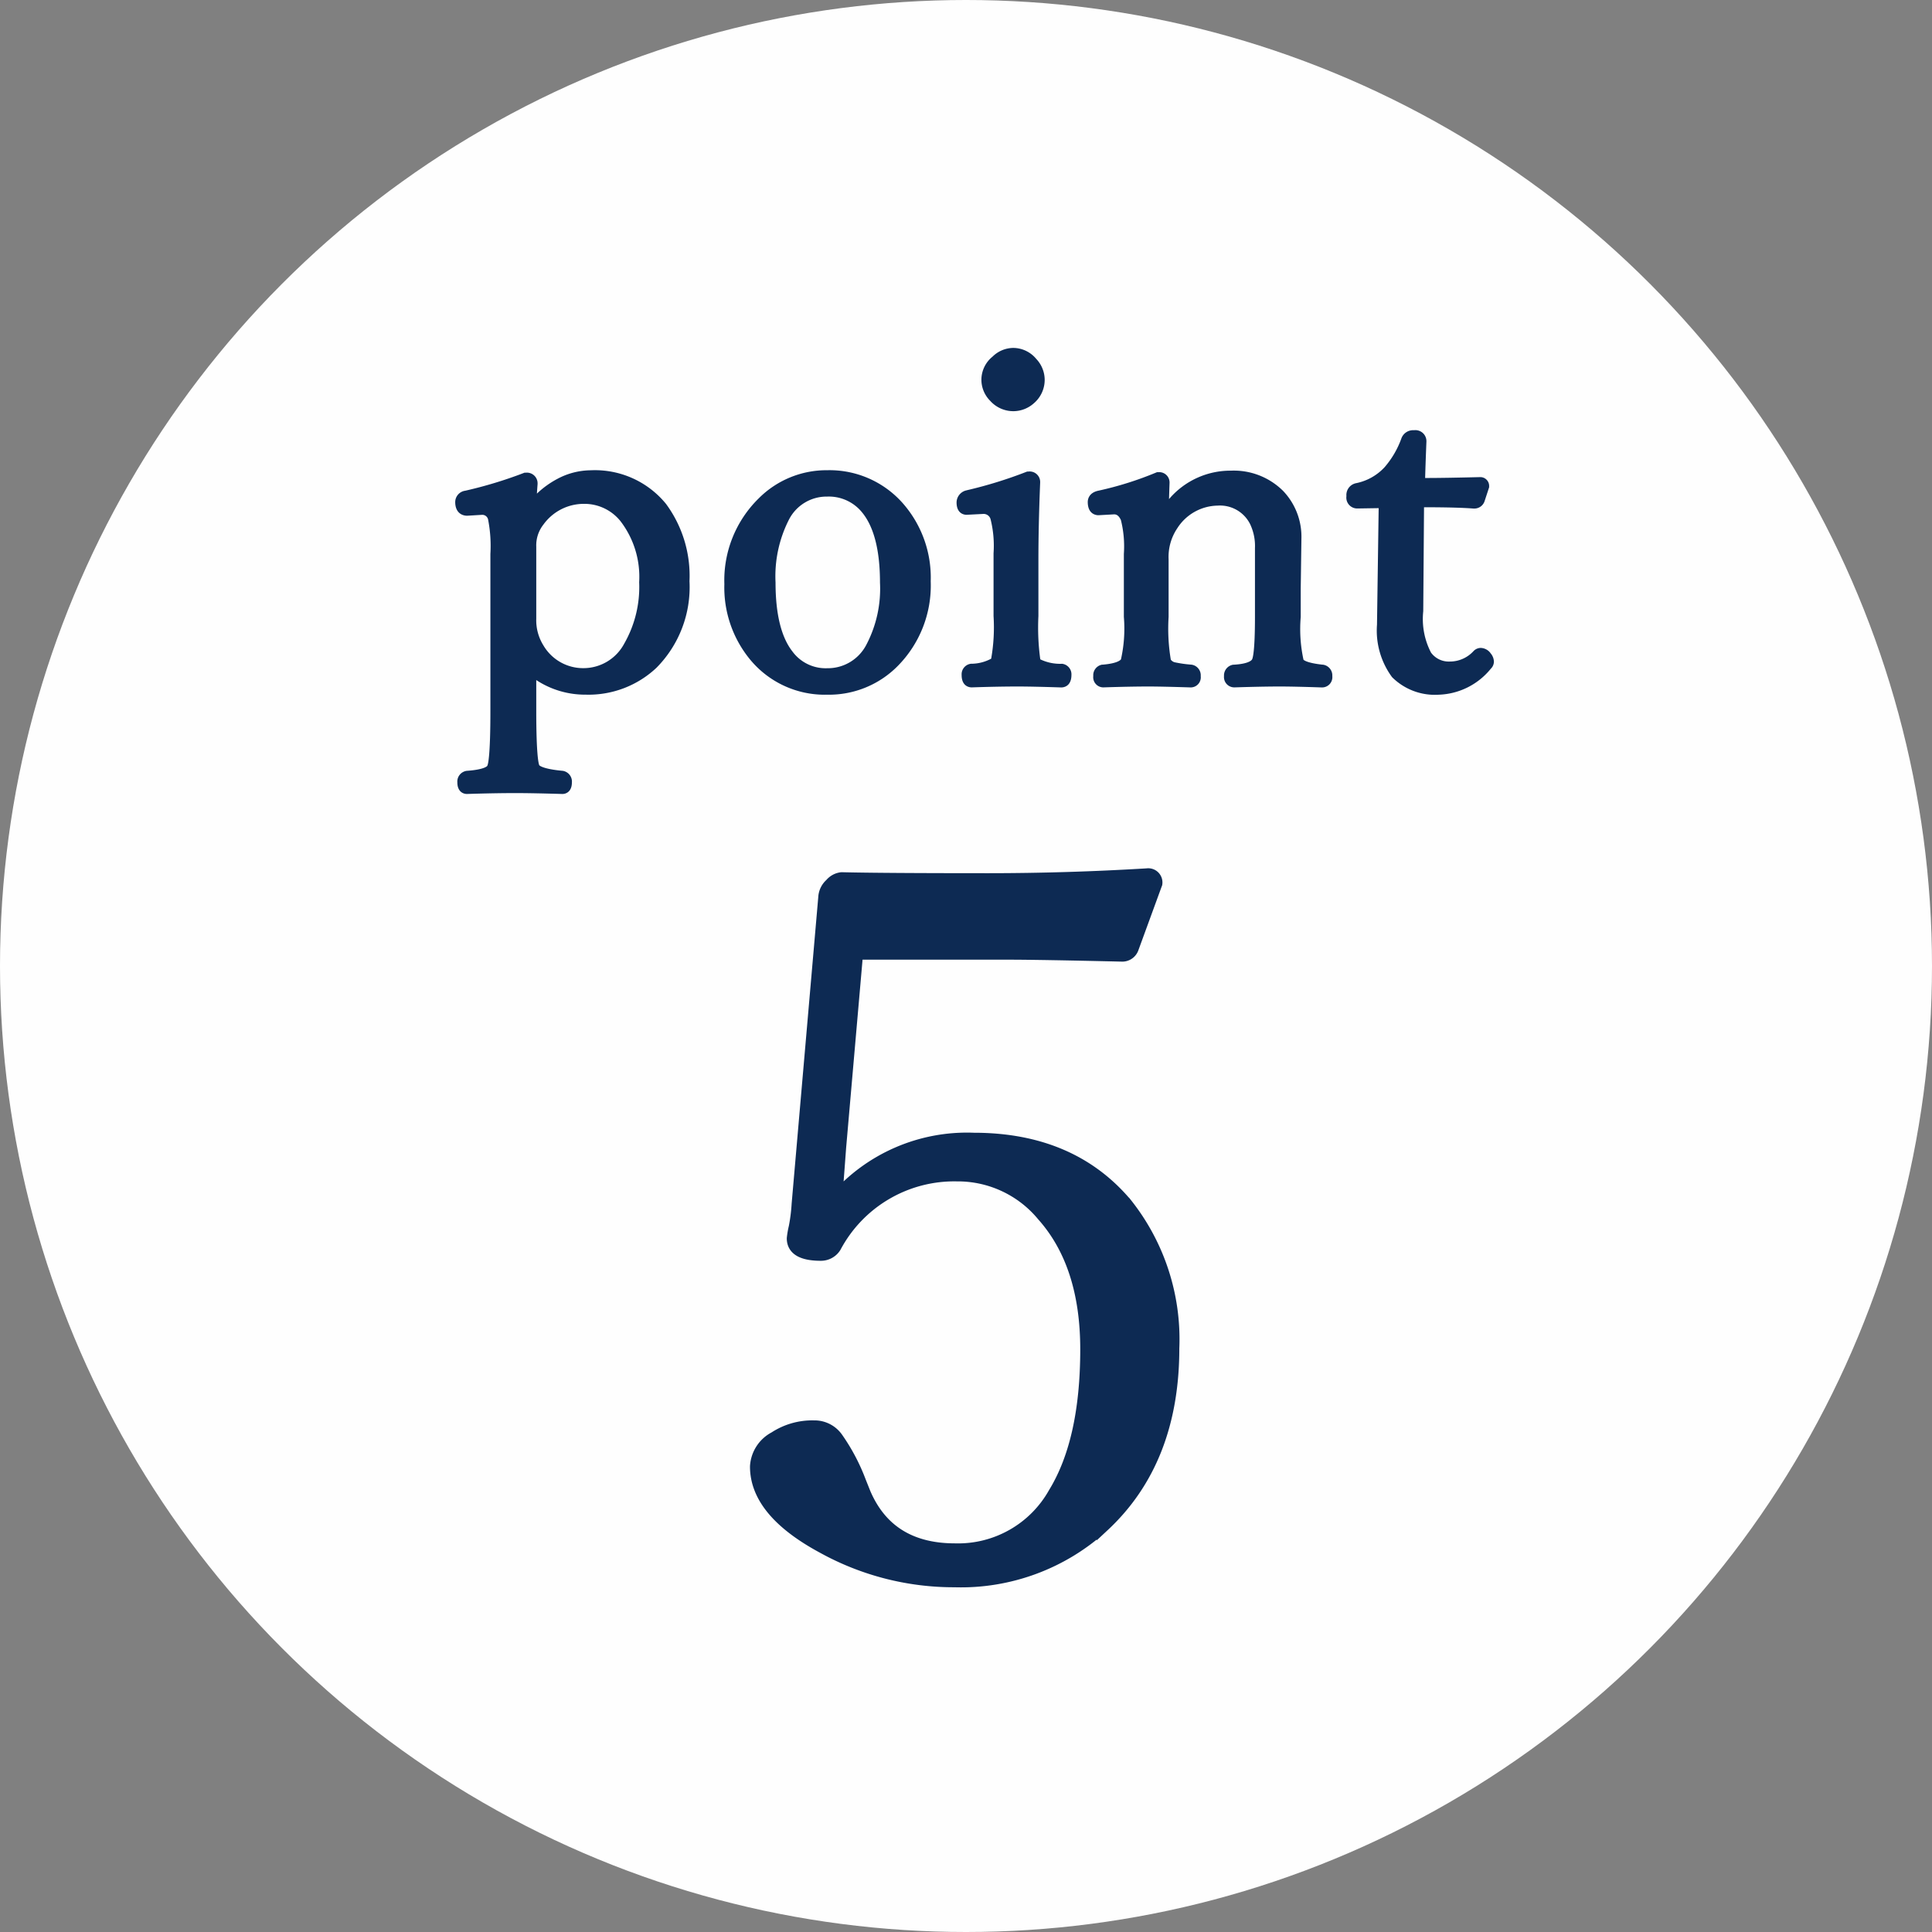 <svg xmlns="http://www.w3.org/2000/svg" width="150" height="150" viewBox="0 0 150 150">
  <rect x="0" y="0" width="150" height="150" fill="#808080" stroke="none"/>
  <g id="ico_point_05" transform="translate(-1330.371 -2085.099)">
    <g id="ico_point_04" transform="translate(174.047)">
      <g id="ico_point_04-2" data-name="ico_point_04" transform="translate(-755 -5011)">
        <g id="icon06" transform="translate(1886.324 7071.099)">
          <circle id="楕円形_12" data-name="楕円形 12" cx="75" cy="75" r="75" transform="translate(25 25)" fill="#fefefe"/>
          <path id="楕円形_12_-_アウトライン" data-name="楕円形 12 - アウトライン" d="M75,10a65,65,0,1,0,65,65A65,65,0,0,0,75,10M75,0A75,75,0,1,1,0,75,75,75,0,0,1,75,0Z" transform="translate(25 25)" fill="none"/>
          <path id="パス_110" data-name="パス 110" d="M6.135-2.2V1.2q0,3.948.308,4.478.325.5,2.188.667.273.051.273.41,0,.393-.239.393Q6.409,7.08,5.008,7.08q-1.572,0-3.76.068-.239,0-.239-.393,0-.376.325-.41,1.692-.12,1.948-.667A17.221,17.221,0,0,0,3.572,1.2V-10.989a11.69,11.69,0,0,0-.2-2.837.957.957,0,0,0-.991-.7l-1.111.068q-.427,0-.427-.564,0-.308.393-.393A33.541,33.541,0,0,0,5.811-16.8q.427,0,.427.342-.1,1.3-.1,2.17A6.853,6.853,0,0,1,8.5-16.373a5.059,5.059,0,0,1,2.358-.615,6.616,6.616,0,0,1,5.469,2.427A8.889,8.889,0,0,1,18.03-8.87a8.385,8.385,0,0,1-2.41,6.357A7.174,7.174,0,0,1,10.476-.564,6.489,6.489,0,0,1,6.135-2.2Zm4.2-13.176A4.372,4.372,0,0,0,6.8-13.586a3.12,3.12,0,0,0-.667,2.034v5.588a4.154,4.154,0,0,0,.632,2.341,4.076,4.076,0,0,0,3.572,2,4.083,4.083,0,0,0,3.538-2.119A9.3,9.3,0,0,0,15.125-8.8a7.538,7.538,0,0,0-1.555-5.042,4.093,4.093,0,0,0-3.231-1.539Zm18.884-1.606a7.073,7.073,0,0,1,5.554,2.461A8.218,8.218,0,0,1,36.76-8.87a8.363,8.363,0,0,1-2.444,6.255A6.987,6.987,0,0,1,29.224-.564a7,7,0,0,1-5.571-2.512,8.274,8.274,0,0,1-1.914-5.571,8.389,8.389,0,0,1,2.512-6.289,6.921,6.921,0,0,1,4.973-2.051Zm0,1.042a3.775,3.775,0,0,0-3.4,2.034,10.112,10.112,0,0,0-1.111,5.144q0,3.845,1.418,5.657a3.7,3.7,0,0,0,3.093,1.487,3.864,3.864,0,0,0,3.452-2.034,9.786,9.786,0,0,0,1.145-5.11q0-3.9-1.47-5.725a3.827,3.827,0,0,0-3.122-1.458Zm13.416,4.9a9.247,9.247,0,0,0-.273-2.854,1.053,1.053,0,0,0-1.025-.7l-1.3.068q-.273,0-.273-.461,0-.325.427-.461a34.257,34.257,0,0,0,4.648-1.436q.41,0,.41.325-.137,3.333-.137,6.016v4.375a15.1,15.1,0,0,0,.2,3.606q.256.461,2.085.6a.33.33,0,0,1,.273.376q0,.461-.273.461-2.1-.068-3.4-.068-1.538,0-3.572.068-.273,0-.273-.461a.33.33,0,0,1,.273-.376,3.164,3.164,0,0,0,1.931-.6,11.427,11.427,0,0,0,.273-3.606Zm1.042-15.449a1.846,1.846,0,0,1,1.4.684,1.885,1.885,0,0,1,.53,1.265,1.9,1.9,0,0,1-.667,1.47,1.91,1.91,0,0,1-1.265.5,1.919,1.919,0,0,1-1.436-.649,1.831,1.831,0,0,1-.547-1.316,1.829,1.829,0,0,1,.7-1.4,1.832,1.832,0,0,1,1.29-.554ZM55.234-13.723a6.154,6.154,0,0,1,5.332-3.23,4.923,4.923,0,0,1,3.691,1.418,4.647,4.647,0,0,1,1.282,3.384l-.051,3.845v2.2a11.117,11.117,0,0,0,.291,3.572q.273.461,1.863.632a.348.348,0,0,1,.237.131.348.348,0,0,1,.071.262q0,.376-.308.376-2.034-.068-3.3-.068-1.333,0-3.5.068-.308,0-.308-.376a.348.348,0,0,1,.071-.26A.348.348,0,0,1,60.84-1.9q1.436-.085,1.794-.632A10.527,10.527,0,0,0,62.942-6.1v-5.35a4.4,4.4,0,0,0-.393-2,3.1,3.1,0,0,0-3.008-1.794A4.288,4.288,0,0,0,56-13.279a4.434,4.434,0,0,0-.769,2.7V-6.1a12.9,12.9,0,0,0,.239,3.572,1.061,1.061,0,0,0,.581.427,10.13,10.13,0,0,0,1.4.205q.273.051.273.393,0,.376-.273.376-2.1-.068-3.3-.068-1.4,0-3.5.068-.273,0-.273-.376,0-.342.273-.393,1.436-.12,1.794-.632A10.626,10.626,0,0,0,52.756-6.1v-4.888a9.062,9.062,0,0,0-.273-2.837,1.076,1.076,0,0,0-.991-.735l-1.213.068q-.325,0-.325-.53,0-.308.461-.393a26.555,26.555,0,0,0,4.512-1.418q.376,0,.376.308Q55.234-14.646,55.234-13.723Zm17.312-1.333-2.17.034q-.342,0-.342-.461,0-.444.342-.513a4.587,4.587,0,0,0,2.5-1.4,7.532,7.532,0,0,0,1.4-2.393.474.474,0,0,1,.513-.308q.461,0,.461.359-.1,2.563-.1,3.35,1.965,0,4.768-.068a.181.181,0,0,1,.154.051.181.181,0,0,1,.051.154l-.325.991a.333.333,0,0,1-.342.239q-1.265-.1-4.375-.1l-.068,8.579a6.272,6.272,0,0,0,.7,3.5,2.192,2.192,0,0,0,1.846.906,2.993,2.993,0,0,0,2.2-.957.3.3,0,0,1,.2-.1.515.515,0,0,1,.376.222.564.564,0,0,1,.154.342.3.3,0,0,1-.1.205,4.935,4.935,0,0,1-3.678,1.86,4.2,4.2,0,0,1-3.264-1.2A5.6,5.6,0,0,1,72.41-5.5l.068-4.751Z" transform="translate(60 79)" fill="#0d2a53"/>
          <path id="point_-_アウトライン" data-name="point - アウトライン" d="M8.665,7.644H8.649C7.158,7.6,5.932,7.575,5.007,7.575c-1.038,0-2.3.023-3.744.068H1.248c-.341,0-.739-.234-.739-.893a.84.84,0,0,1,.772-.907H1.3c1.35-.1,1.529-.377,1.531-.38l.008-.017c.055-.113.235-.754.235-4.249V-10.989a10.677,10.677,0,0,0-.179-2.679.461.461,0,0,0-.5-.359l-1.125.068c-.448,0-.927-.28-.927-1.064A.894.894,0,0,1,1.12-15.9a33.193,33.193,0,0,0,4.51-1.365l.087-.034h.094a.83.83,0,0,1,.655.21.83.83,0,0,1,.272.632v.039q-.031.39-.052.742a7.138,7.138,0,0,1,1.575-1.137,5.58,5.58,0,0,1,2.593-.674,7.121,7.121,0,0,1,5.859,2.614,9.413,9.413,0,0,1,1.819,6,8.9,8.9,0,0,1-2.564,6.719,7.69,7.69,0,0,1-5.49,2.087A6.9,6.9,0,0,1,6.635-1.2V1.2c0,3.336.17,4.06.234,4.213.052.053.365.3,1.806.433l.046.006a.844.844,0,0,1,.681.9C9.4,7.41,9.006,7.644,8.665,7.644ZM5.007,6.575q.887,0,2.127.028a1.826,1.826,0,0,1-1.109-.655L6.01,5.925c-.186-.32-.375-1.131-.375-4.729V-3.292l.825.707a5.952,5.952,0,0,0,4.015,1.52,6.635,6.635,0,0,0,4.8-1.811A7.942,7.942,0,0,0,17.53-8.87a8.448,8.448,0,0,0-1.6-5.38,6.089,6.089,0,0,0-5.077-2.238,4.589,4.589,0,0,0-2.127.559A6.268,6.268,0,0,0,6.856-14.4a4.745,4.745,0,0,1,3.483-1.48,4.59,4.59,0,0,1,3.61,1.713A8.051,8.051,0,0,1,15.625-8.8,9.823,9.823,0,0,1,14.3-3.475a4.573,4.573,0,0,1-3.96,2.351A4.566,4.566,0,0,1,6.35-3.348a4.661,4.661,0,0,1-.715-2.616v-5.588a3.864,3.864,0,0,1,.354-1.678l-.354.491v-1.548c0-.53.028-1.182.084-1.942a34.409,34.409,0,0,1-4.168,1.252l.824-.05a1.453,1.453,0,0,1,1.465,1.04,10.41,10.41,0,0,1,.232,3V1.2c0,3.525-.172,4.36-.342,4.7a1.455,1.455,0,0,1-.943.708C3.608,6.584,4.351,6.575,5.007,6.575Zm5.332-21.456a3.864,3.864,0,0,0-3.147,1.607,2.616,2.616,0,0,0-.557,1.721v5.588A3.685,3.685,0,0,0,7.185-3.9,3.576,3.576,0,0,0,10.34-2.125a3.585,3.585,0,0,0,3.117-1.89A8.854,8.854,0,0,0,14.625-8.8a7.1,7.1,0,0,0-1.436-4.718A3.584,3.584,0,0,0,10.339-14.881ZM76.716-.064a4.7,4.7,0,0,1-3.633-1.359l-.008-.009A6.093,6.093,0,0,1,71.91-5.5v-.01l.129-9.038-1.663.026a.846.846,0,0,1-.64-.288.846.846,0,0,1-.2-.673.934.934,0,0,1,.736-1,4.117,4.117,0,0,0,2.23-1.246,7.066,7.066,0,0,0,1.3-2.228.965.965,0,0,1,.984-.64.854.854,0,0,1,.676.211.854.854,0,0,1,.285.648v.02c-.051,1.27-.083,2.217-.1,2.829,1.2,0,2.628-.028,4.249-.067h.012a.675.675,0,0,1,.508.2.675.675,0,0,1,.2.508v.08l-.354,1.08a.832.832,0,0,1-.813.571H79.4c-.758-.061-2.048-.1-3.839-.1L75.5-6.538a5.659,5.659,0,0,0,.6,3.2,1.7,1.7,0,0,0,1.444.7A2.49,2.49,0,0,0,79.4-3.444a.783.783,0,0,1,.562-.252.985.985,0,0,1,.758.4l0,.006a1.043,1.043,0,0,1,.267.658.776.776,0,0,1-.239.549A5.428,5.428,0,0,1,76.716-.064ZM73.825-2.093a3.707,3.707,0,0,0,2.891,1.029,4.045,4.045,0,0,0,2.715-1.118,3.406,3.406,0,0,1-1.878.546,2.678,2.678,0,0,1-2.245-1.1v-.006a6.625,6.625,0,0,1-.8-3.8l.072-9.079h.5c1.971,0,3.409.032,4.279.094l.136-.417c-1.681.039-3.142.058-4.347.058h-.5v-.5c0-.511.032-1.59.1-3.206h-.007a8.056,8.056,0,0,1-1.487,2.528,5.072,5.072,0,0,1-2.689,1.542l2.5-.039L72.91-5.5a5.178,5.178,0,0,0,.915,3.407ZM29.224-.064a7.506,7.506,0,0,1-5.951-2.687,8.8,8.8,0,0,1-2.034-5.9A8.908,8.908,0,0,1,23.9-15.3a7.436,7.436,0,0,1,5.322-2.192,7.584,7.584,0,0,1,5.929,2.63A8.738,8.738,0,0,1,37.26-8.87a8.881,8.881,0,0,1-2.594,6.612A7.5,7.5,0,0,1,29.224-.064Zm0-16.423a6.383,6.383,0,0,0-4.625,1.91,7.841,7.841,0,0,0-2.36,5.93A7.825,7.825,0,0,0,24.032-3.4a6.464,6.464,0,0,0,5.191,2.337A6.45,6.45,0,0,0,33.965-2.97a7.918,7.918,0,0,0,2.294-5.9A7.769,7.769,0,0,0,34.4-14.2,6.54,6.54,0,0,0,29.224-16.487ZM67.642-.628h-.017C66.281-.673,65.177-.7,64.343-.7c-.88,0-2.053.023-3.488.068H60.84a.8.8,0,0,1-.6-.258.8.8,0,0,1-.208-.618.843.843,0,0,1,.725-.886h.052c1.1-.065,1.352-.326,1.4-.407s.226-.574.226-3.3V-11.45a3.937,3.937,0,0,0-.338-1.772v-.006a2.61,2.61,0,0,0-2.56-1.516,3.785,3.785,0,0,0-3.136,1.763,3.971,3.971,0,0,0-.671,2.4V-6.1a14.592,14.592,0,0,0,.171,3.317.563.563,0,0,0,.291.2,9.6,9.6,0,0,0,1.309.187l.042.006a.834.834,0,0,1,.681.885.783.783,0,0,1-.19.611.783.783,0,0,1-.583.265H57.44C56.051-.673,54.946-.7,54.158-.7c-.925,0-2.1.023-3.487.068h-.016A.783.783,0,0,1,50.072-.9a.783.783,0,0,1-.19-.611.834.834,0,0,1,.681-.885h.05c1.067-.089,1.35-.324,1.418-.41a10.928,10.928,0,0,0,.225-3.3v-4.888a8.383,8.383,0,0,0-.231-2.635c-.177-.375-.362-.434-.521-.437l-1.226.068c-.138,0-.825-.05-.825-1.03,0-.169.062-.732.864-.883a26.188,26.188,0,0,0,4.42-1.391l.091-.037h.1a.8.8,0,0,1,.618.208.8.8,0,0,1,.258.6v.018q-.025.7-.041,1.262a6.257,6.257,0,0,1,4.805-2.207,5.425,5.425,0,0,1,4.049,1.569,5.15,5.15,0,0,1,1.424,3.733v.007L65.988-8.3v2.2A11.207,11.207,0,0,0,66.2-2.792v.008c.006.008.2.251,1.486.39h.029a.843.843,0,0,1,.725.886.8.8,0,0,1-.2.617.8.8,0,0,1-.595.263ZM51.478-15.061h.014a1.546,1.546,0,0,1,1.445,1.024l.007.017a8.265,8.265,0,0,1,.313,3.031V-6.1c0,2.855-.2,3.544-.387,3.842l-.011.016a1.653,1.653,0,0,1-.8.575q1.2-.028,2.1-.028c.442,0,.979.007,1.608.021a1.533,1.533,0,0,1-.709-.577l-.011-.017c-.151-.248-.312-.769-.312-3.832v-4.478a5.772,5.772,0,0,1,.291-1.891l-.291.454v-1.708c0-.567.019-1.413.058-2.517A27.422,27.422,0,0,1,51-15.034ZM63-13.674a4.9,4.9,0,0,1,.446,2.224V-6.1c0,2.867-.188,3.544-.392,3.849a1.591,1.591,0,0,1-.77.584c.8-.019,1.493-.028,2.063-.028.522,0,1.148.009,1.869.026a1.516,1.516,0,0,1-.861-.6c-.189-.306-.364-.99-.364-3.833v-2.21l.051-3.842a4.129,4.129,0,0,0-1.14-3.032,4.406,4.406,0,0,0-3.333-1.267,5.25,5.25,0,0,0-4.094,1.909,4.472,4.472,0,0,1,3.068-1.2A3.574,3.574,0,0,1,63-13.674ZM47.407-.628h-.016C46-.673,44.863-.7,44.006-.7c-1.015,0-2.211.023-3.555.068h-.017c-.129,0-.773-.046-.773-.961a.825.825,0,0,1,.681-.867l.039-.006a3.291,3.291,0,0,0,1.574-.394,14.064,14.064,0,0,0,.184-3.313V-11.04a8.5,8.5,0,0,0-.234-2.659.558.558,0,0,0-.553-.4l-1.311.068c-.129,0-.773-.046-.773-.961a.973.973,0,0,1,.775-.938l.036-.01a33.922,33.922,0,0,0,4.58-1.414l.089-.035h.1a.814.814,0,0,1,.643.205.814.814,0,0,1,.267.62v.021c-.09,2.2-.136,4.222-.136,6v4.375a18.173,18.173,0,0,0,.145,3.359,3.576,3.576,0,0,0,1.683.346h.028l.027.005a.825.825,0,0,1,.681.867C48.181-.674,47.536-.628,47.407-.628ZM41.327-15.1h.013a1.558,1.558,0,0,1,1.483,1v.011a9.3,9.3,0,0,1,.311,3.044v4.871c0,3.13-.19,3.655-.369,3.9l-.014.018a1.99,1.99,0,0,1-1.1.587C42.513-1.685,43.3-1.7,44-1.7c.542,0,1.2.009,1.95.027a1.57,1.57,0,0,1-1.072-.651c-.131-.239-.268-.751-.268-3.849v-4.375c0-1.714.042-3.652.126-5.764a34.883,34.883,0,0,1-4.025,1.246ZM29.224-1.124a4.193,4.193,0,0,1-3.489-1.682c-1.009-1.289-1.522-3.3-1.522-5.962a10.635,10.635,0,0,1,1.18-5.4,4.262,4.262,0,0,1,3.831-2.279,4.322,4.322,0,0,1,3.516,1.638c1.05,1.306,1.582,3.338,1.582,6.04A10.309,10.309,0,0,1,33.1-3.4a4.352,4.352,0,0,1-3.876,2.276Zm0-14.321a3.28,3.28,0,0,0-2.971,1.79,9.684,9.684,0,0,0-1.04,4.888c0,2.437.441,4.237,1.312,5.348a3.2,3.2,0,0,0,2.7,1.3,3.368,3.368,0,0,0,3.026-1.8,9.355,9.355,0,0,0,1.071-4.848c0-2.469-.457-4.29-1.359-5.412a3.321,3.321,0,0,0-2.739-1.266Zm14.458-6.631a2.408,2.408,0,0,1-1.8-.8,2.323,2.323,0,0,1-.686-1.662,2.313,2.313,0,0,1,.864-1.772,2.321,2.321,0,0,1,1.618-.677,2.333,2.333,0,0,1,1.773.849,2.38,2.38,0,0,1,.658,1.6A2.388,2.388,0,0,1,45.28-22.7l-.009.008A2.4,2.4,0,0,1,43.682-22.076Zm0-3.914a1.34,1.34,0,0,0-.939.411l-.013.012a1.343,1.343,0,0,0-.531,1.026,1.338,1.338,0,0,0,.406.968h0a1.427,1.427,0,0,0,1.073.493,1.412,1.412,0,0,0,.935-.372,1.406,1.406,0,0,0,.5-1.093,1.393,1.393,0,0,0-.4-.933,1.356,1.356,0,0,0-1.031-.511Z" transform="translate(60 79)" fill="#0d2a53"/>
        </g>
        <path id="パス_7503" data-name="パス 7503" d="M11.881-49.892,10.565-34.815q-.113,1.542-.3,3.985a13.5,13.5,0,0,1,10.715-4.625q7.557,0,11.806,5.038a16.875,16.875,0,0,1,3.647,11.2q0,8.723-5.414,13.761A16.329,16.329,0,0,1,19.476-1.166,21,21,0,0,1,9.249-3.8Q4.1-6.58,4.1-10.039a2.669,2.669,0,0,1,1.429-2.218,5.3,5.3,0,0,1,3.045-.865,2.109,2.109,0,0,1,1.767.9,15.081,15.081,0,0,1,1.767,3.346l.376.94q1.88,4.361,7.031,4.361a8.593,8.593,0,0,0,7.745-4.4q2.481-4.061,2.481-11.167,0-6.617-3.384-10.415a8.586,8.586,0,0,0-6.692-3.121,10.5,10.5,0,0,0-9.475,5.564,1.267,1.267,0,0,1-1.09.6q-2.143,0-2.143-1.241a6.663,6.663,0,0,1,.15-.865,13.52,13.52,0,0,0,.226-1.8L9.4-54.216a1.439,1.439,0,0,1,.489-1.015,1.252,1.252,0,0,1,.827-.451q3.083.075,11.392.075,6.128,0,12.332-.376a.6.6,0,0,1,.677.677l-1.842,5.038a.825.825,0,0,1-.827.526q-6.429-.15-8.8-.15Z" transform="translate(1965.953 7220)" fill="#0d2a53" stroke="#0d2a53" stroke-width="1"/>
      </g>
    </g>
  </g>
</svg>
